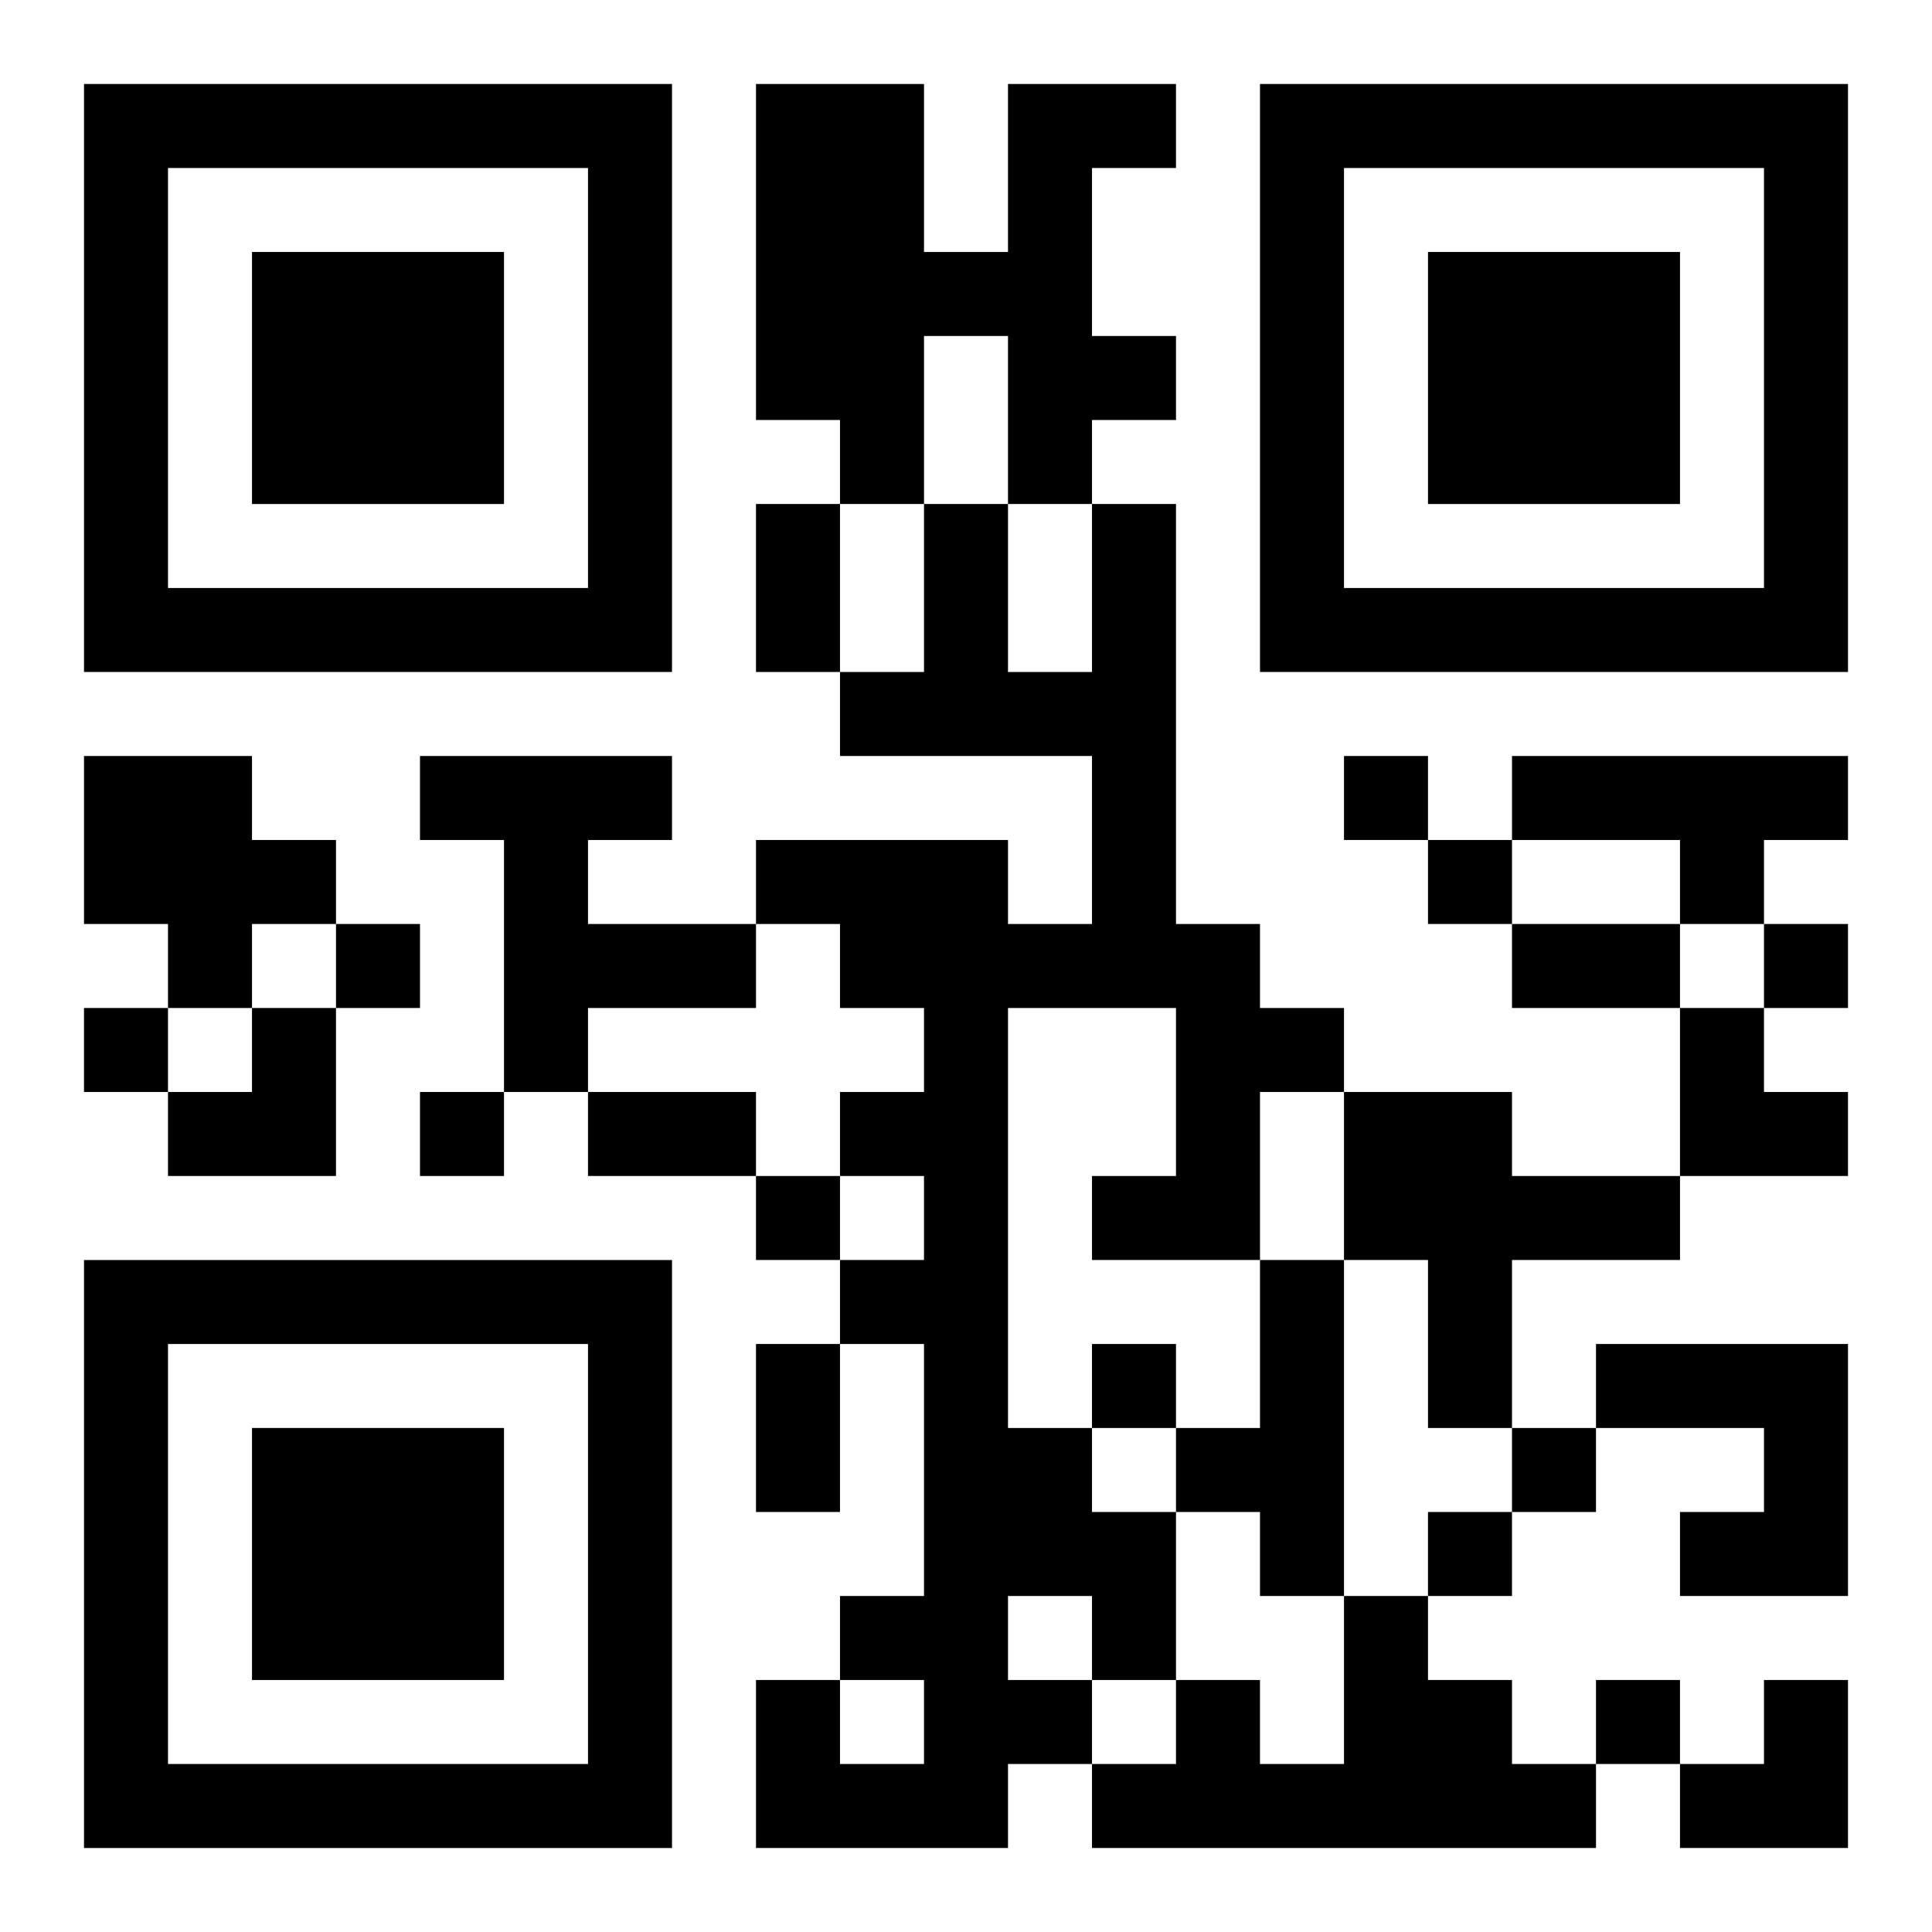 <?xml version="1.0" encoding="UTF-8"?>
<svg width="250" height="250" baseProfile="full" version="1.1" viewBox="-1 -1 23 23" xmlns="http://www.w3.org/2000/svg" xmlns:xlink="http://www.w3.org/1999/xlink"><symbol id="a"><path d="m0 7v7h7v-7h-7zm1 1h5v5h-5v-5zm1 1v3h3v-3h-3z"/></symbol><use y="-7" xlink:href="#a"/><use y="7" xlink:href="#a"/><use x="14" y="-7" xlink:href="#a"/><path d="m11 0h2v1h-1v2h1v1h-1v1h-1v-2h-1v2h-1v-1h-1v-4h2v2h1v-2m1 5h1v5h1v1h1v1h-1v2h-2v-1h1v-2h-2v5h1v1h1v2h-1v1h-1v1h-3v-2h1v1h1v-1h-1v-1h1v-3h-1v-1h1v-1h-1v-1h1v-1h-1v-1h-1v-1h3v1h1v-2h-3v-1h1v-2h1v2h1v-2m-1 13v1h1v-1h-1m-11-10h2v1h1v1h-1v1h-1v-1h-1v-2m4 0h3v1h-1v1h2v1h-2v1h-1v-3h-1v-1m13 0h4v1h-1v1h-1v-1h-2v-1m-2 4h2v1h2v1h-2v2h-1v-2h-1v-2m-1 2h1v4h-1v-1h-1v-1h1v-2m4 1h3v3h-2v-1h1v-1h-2v-1m-3 3h1v1h1v1h1v1h-6v-1h1v-1h1v1h1v-2m0-10v1h1v-1h-1m1 1v1h1v-1h-1m-13 1v1h1v-1h-1m17 0v1h1v-1h-1m-20 1v1h1v-1h-1m4 1v1h1v-1h-1m4 1v1h1v-1h-1m4 2v1h1v-1h-1m5 1v1h1v-1h-1m-1 1v1h1v-1h-1m2 2v1h1v-1h-1m-10-14h1v2h-1v-2m9 5h2v1h-2v-1m-11 2h2v1h-2v-1m2 3h1v2h-1v-2m-7-4m1 0h1v2h-2v-1h1zm17 0h1v1h1v1h-2zm0 8m1 0h1v2h-2v-1h1z"/></svg>
